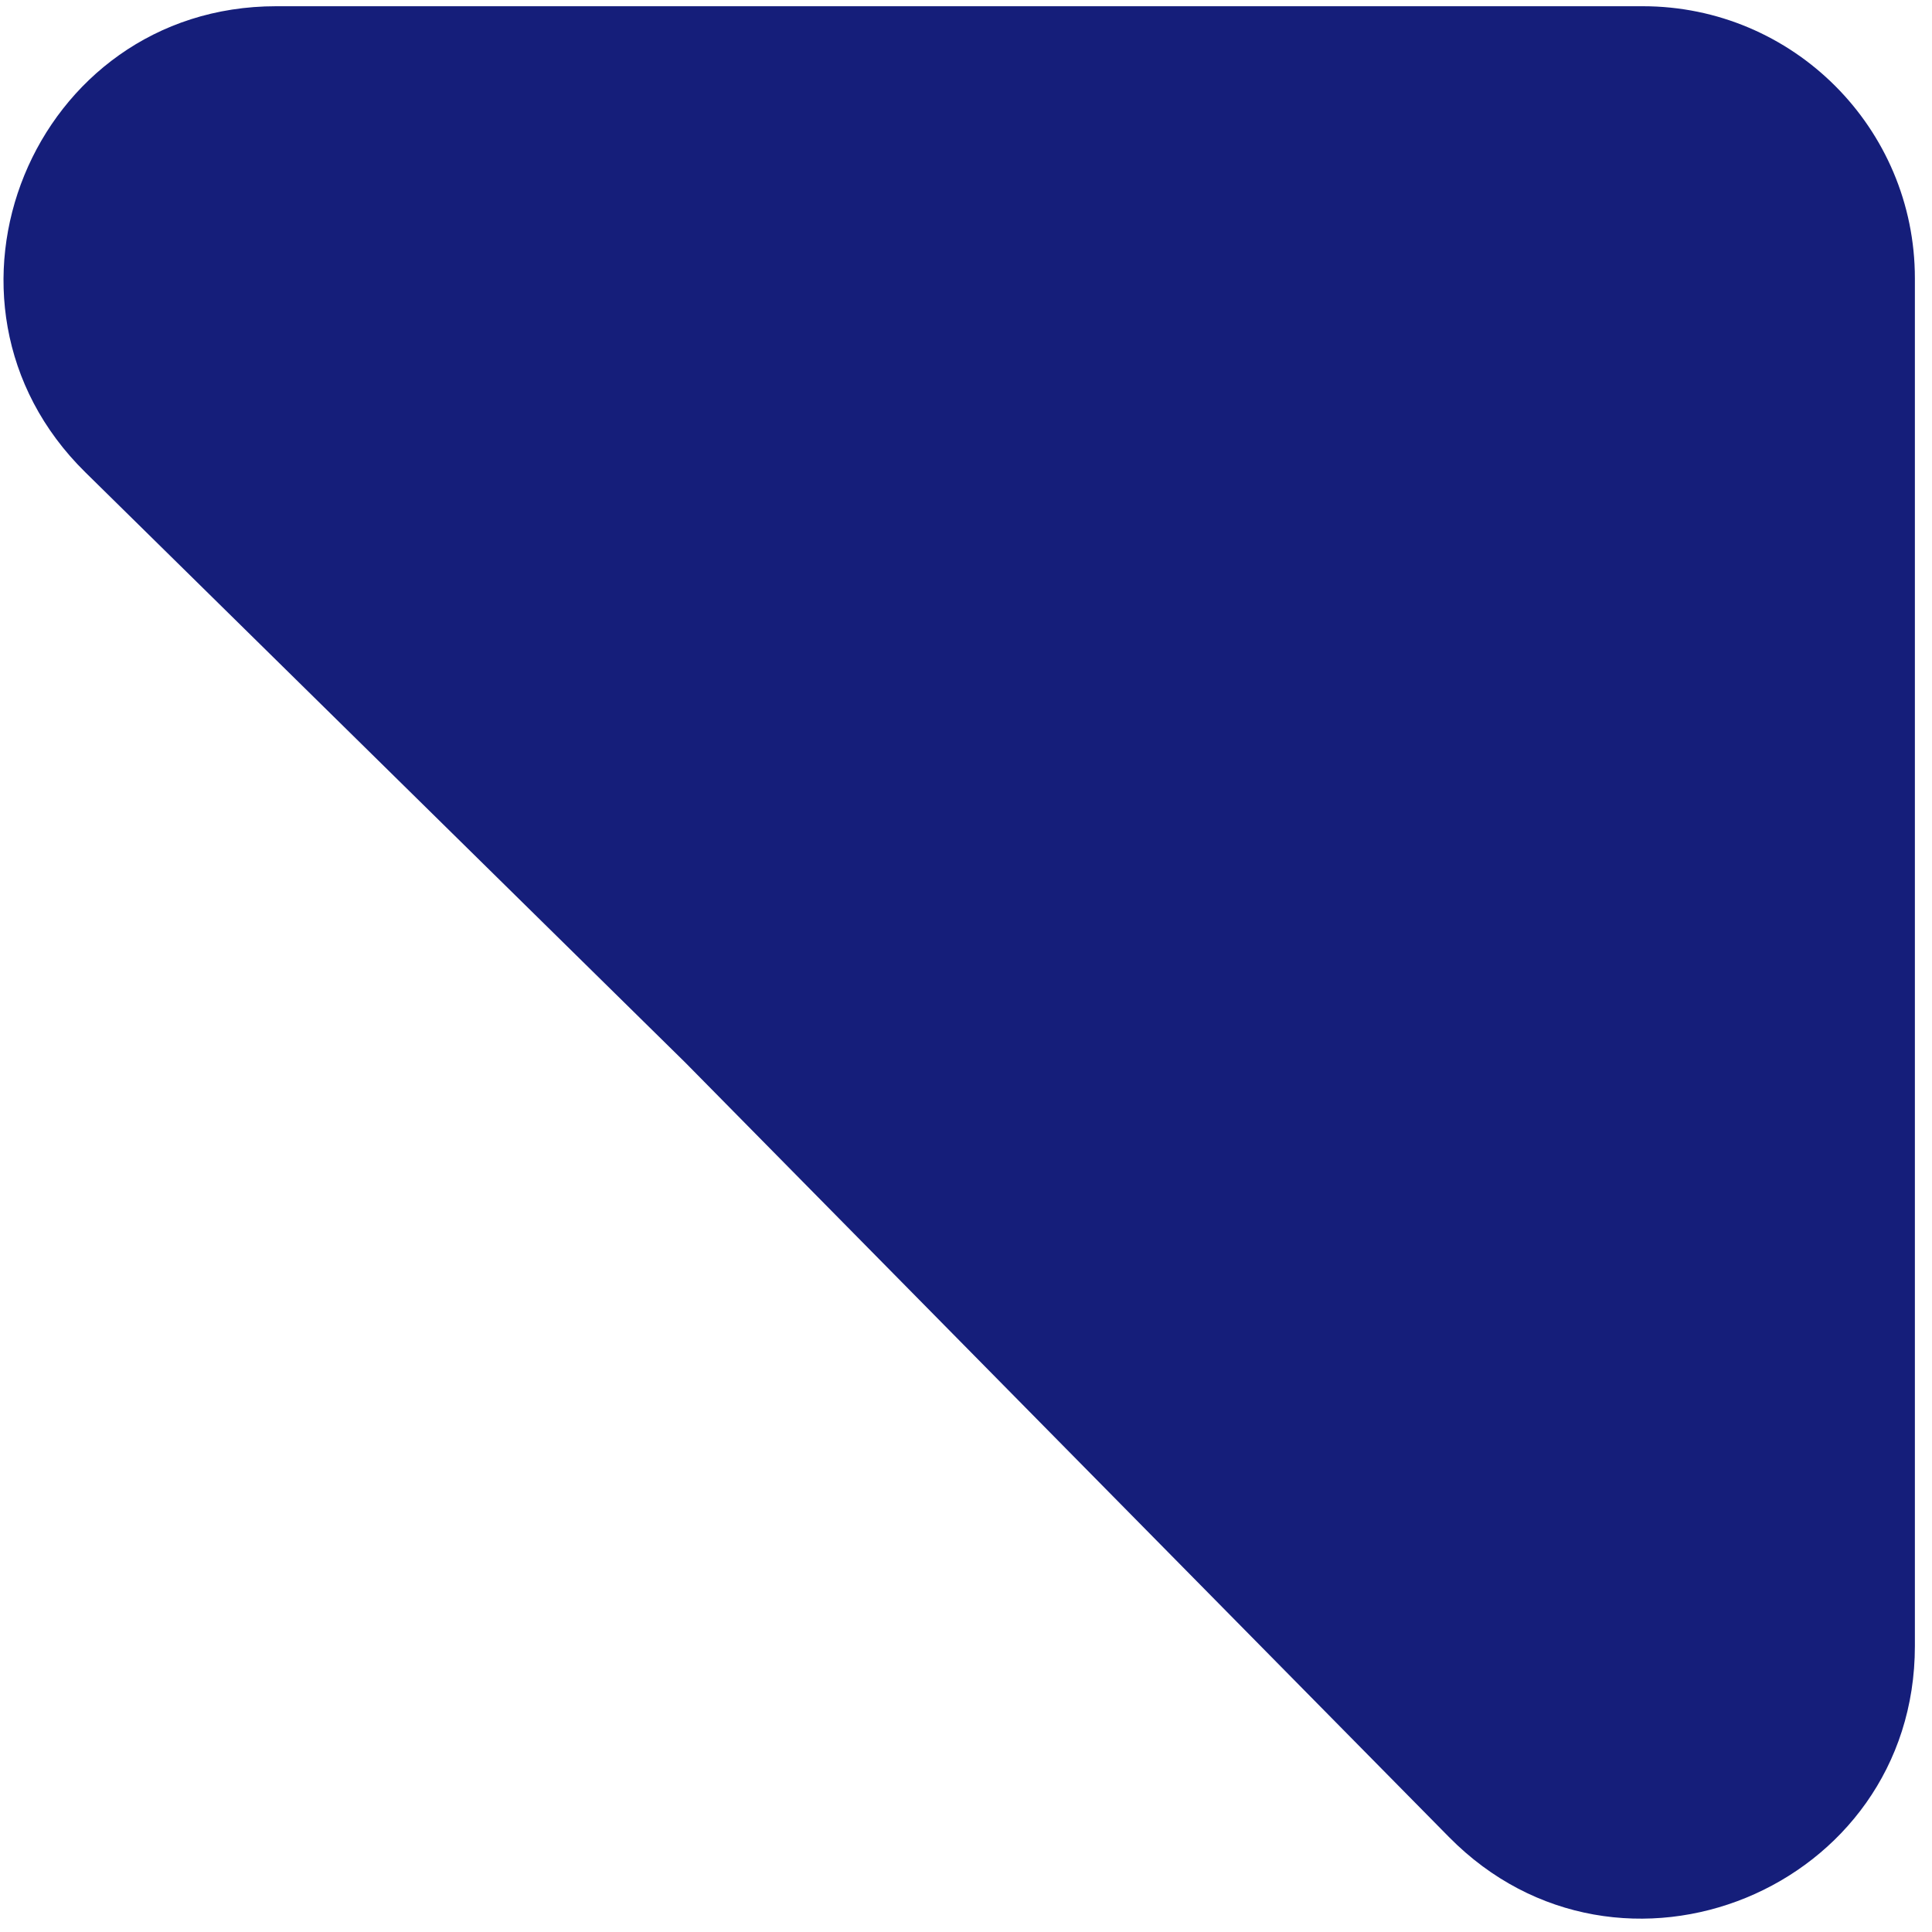 <?xml version="1.0" encoding="UTF-8"?> <svg xmlns="http://www.w3.org/2000/svg" width="71" height="71" viewBox="0 0 71 71" fill="none"> <path d="M3.136 17.357C-3.243 11.081 1.201 0.229 10.149 0.229H60.371C65.894 0.229 70.371 4.706 70.371 10.229V60.49C70.371 69.433 59.53 73.879 53.25 67.511L25.185 39.05L3.136 17.357Z" fill="#151E7A"></path> </svg> 